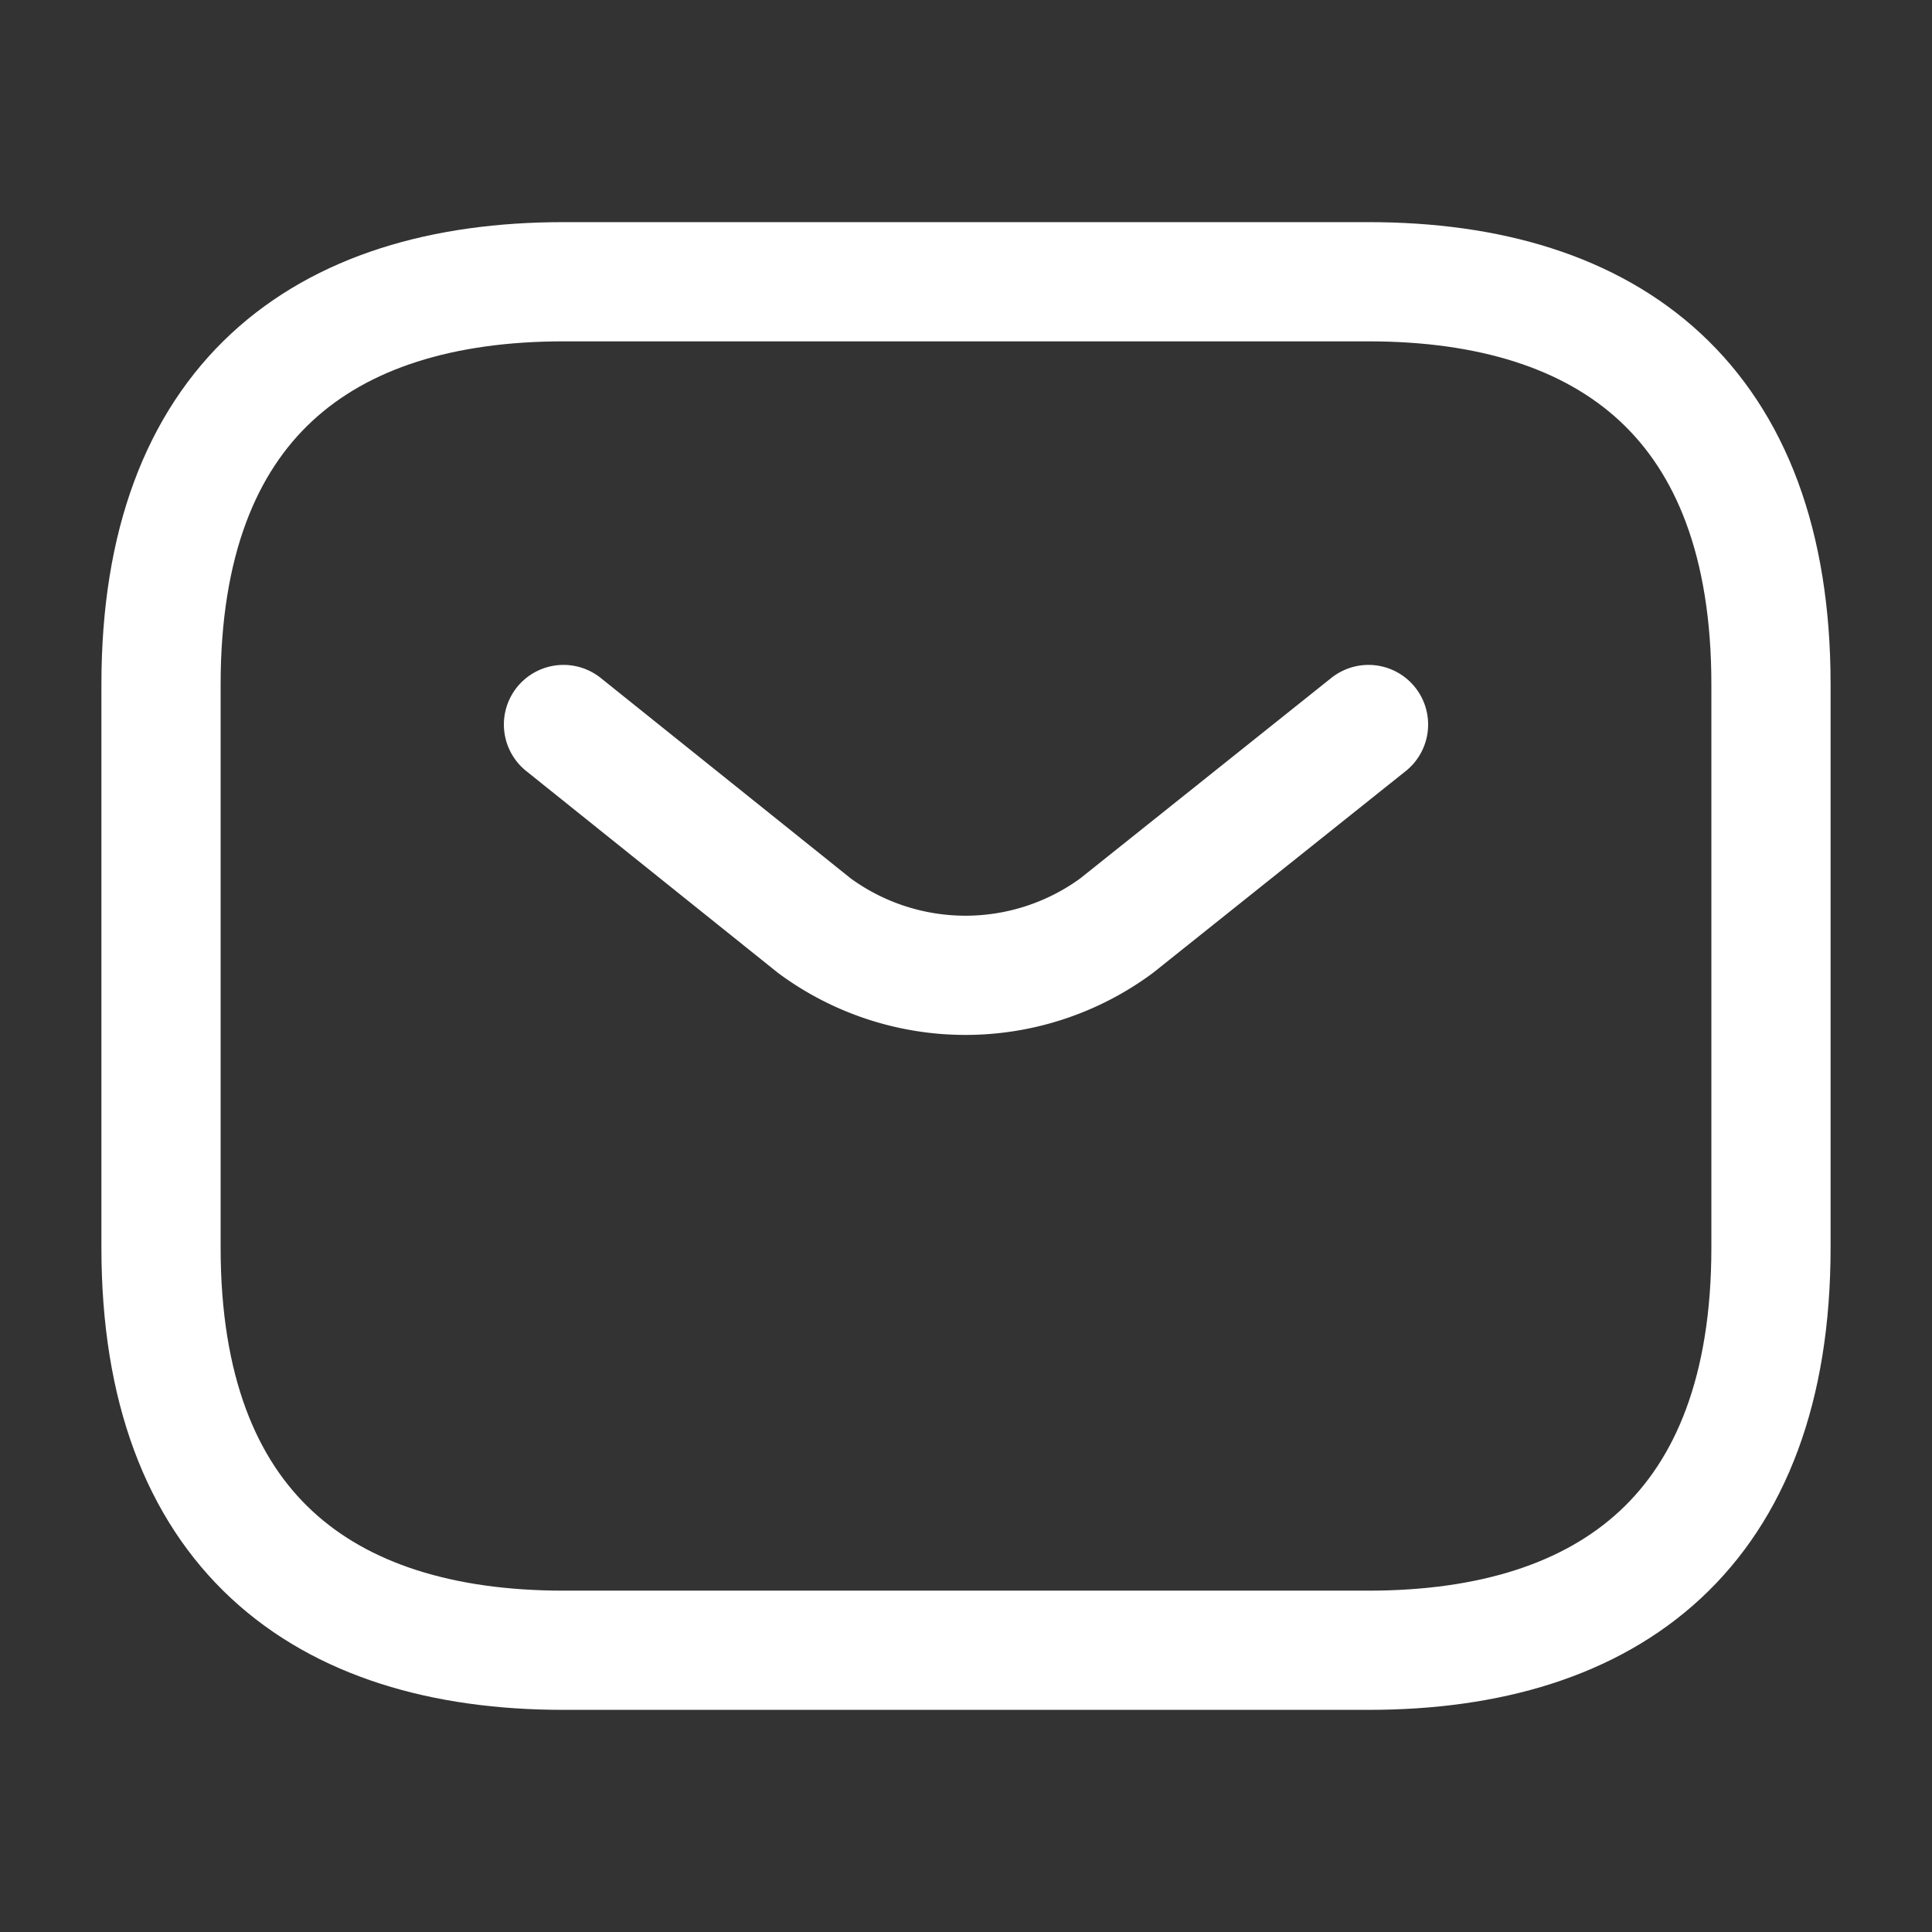 ﻿<svg xmlns="http://www.w3.org/2000/svg" width="24.309" height="24.309" viewBox="0 0 24.309 24.309">
	<rect x="0" y="0" width="24.309" height="24.309" fill="#333333" stroke="none"/>
	<g transform="translate(0 0)">
		<path d="M15.193,17.219H5.064C2.026,17.219,0,15.7,0,12.154V5.064C0,1.519,2.026,0,5.064,0H15.193c3.039,0,5.064,1.519,5.064,5.064v7.09C20.257,15.7,18.231,17.219,15.193,17.219Z" transform="translate(2.026 3.545)" fill="none" stroke="#fff" stroke-linecap="round" stroke-linejoin="round" stroke-width="1.5"></path>
		<path d="M10.129,0,6.958,2.532a3.206,3.206,0,0,1-3.8,0L0,0" transform="translate(7.09 9.116)" fill="none" stroke="#fff" stroke-linecap="round" stroke-linejoin="round" stroke-width="1.5"></path>
		<path d="M0,0H24.309V24.309H0Z" fill="none" opacity="0"></path>
	</g>
</svg>
